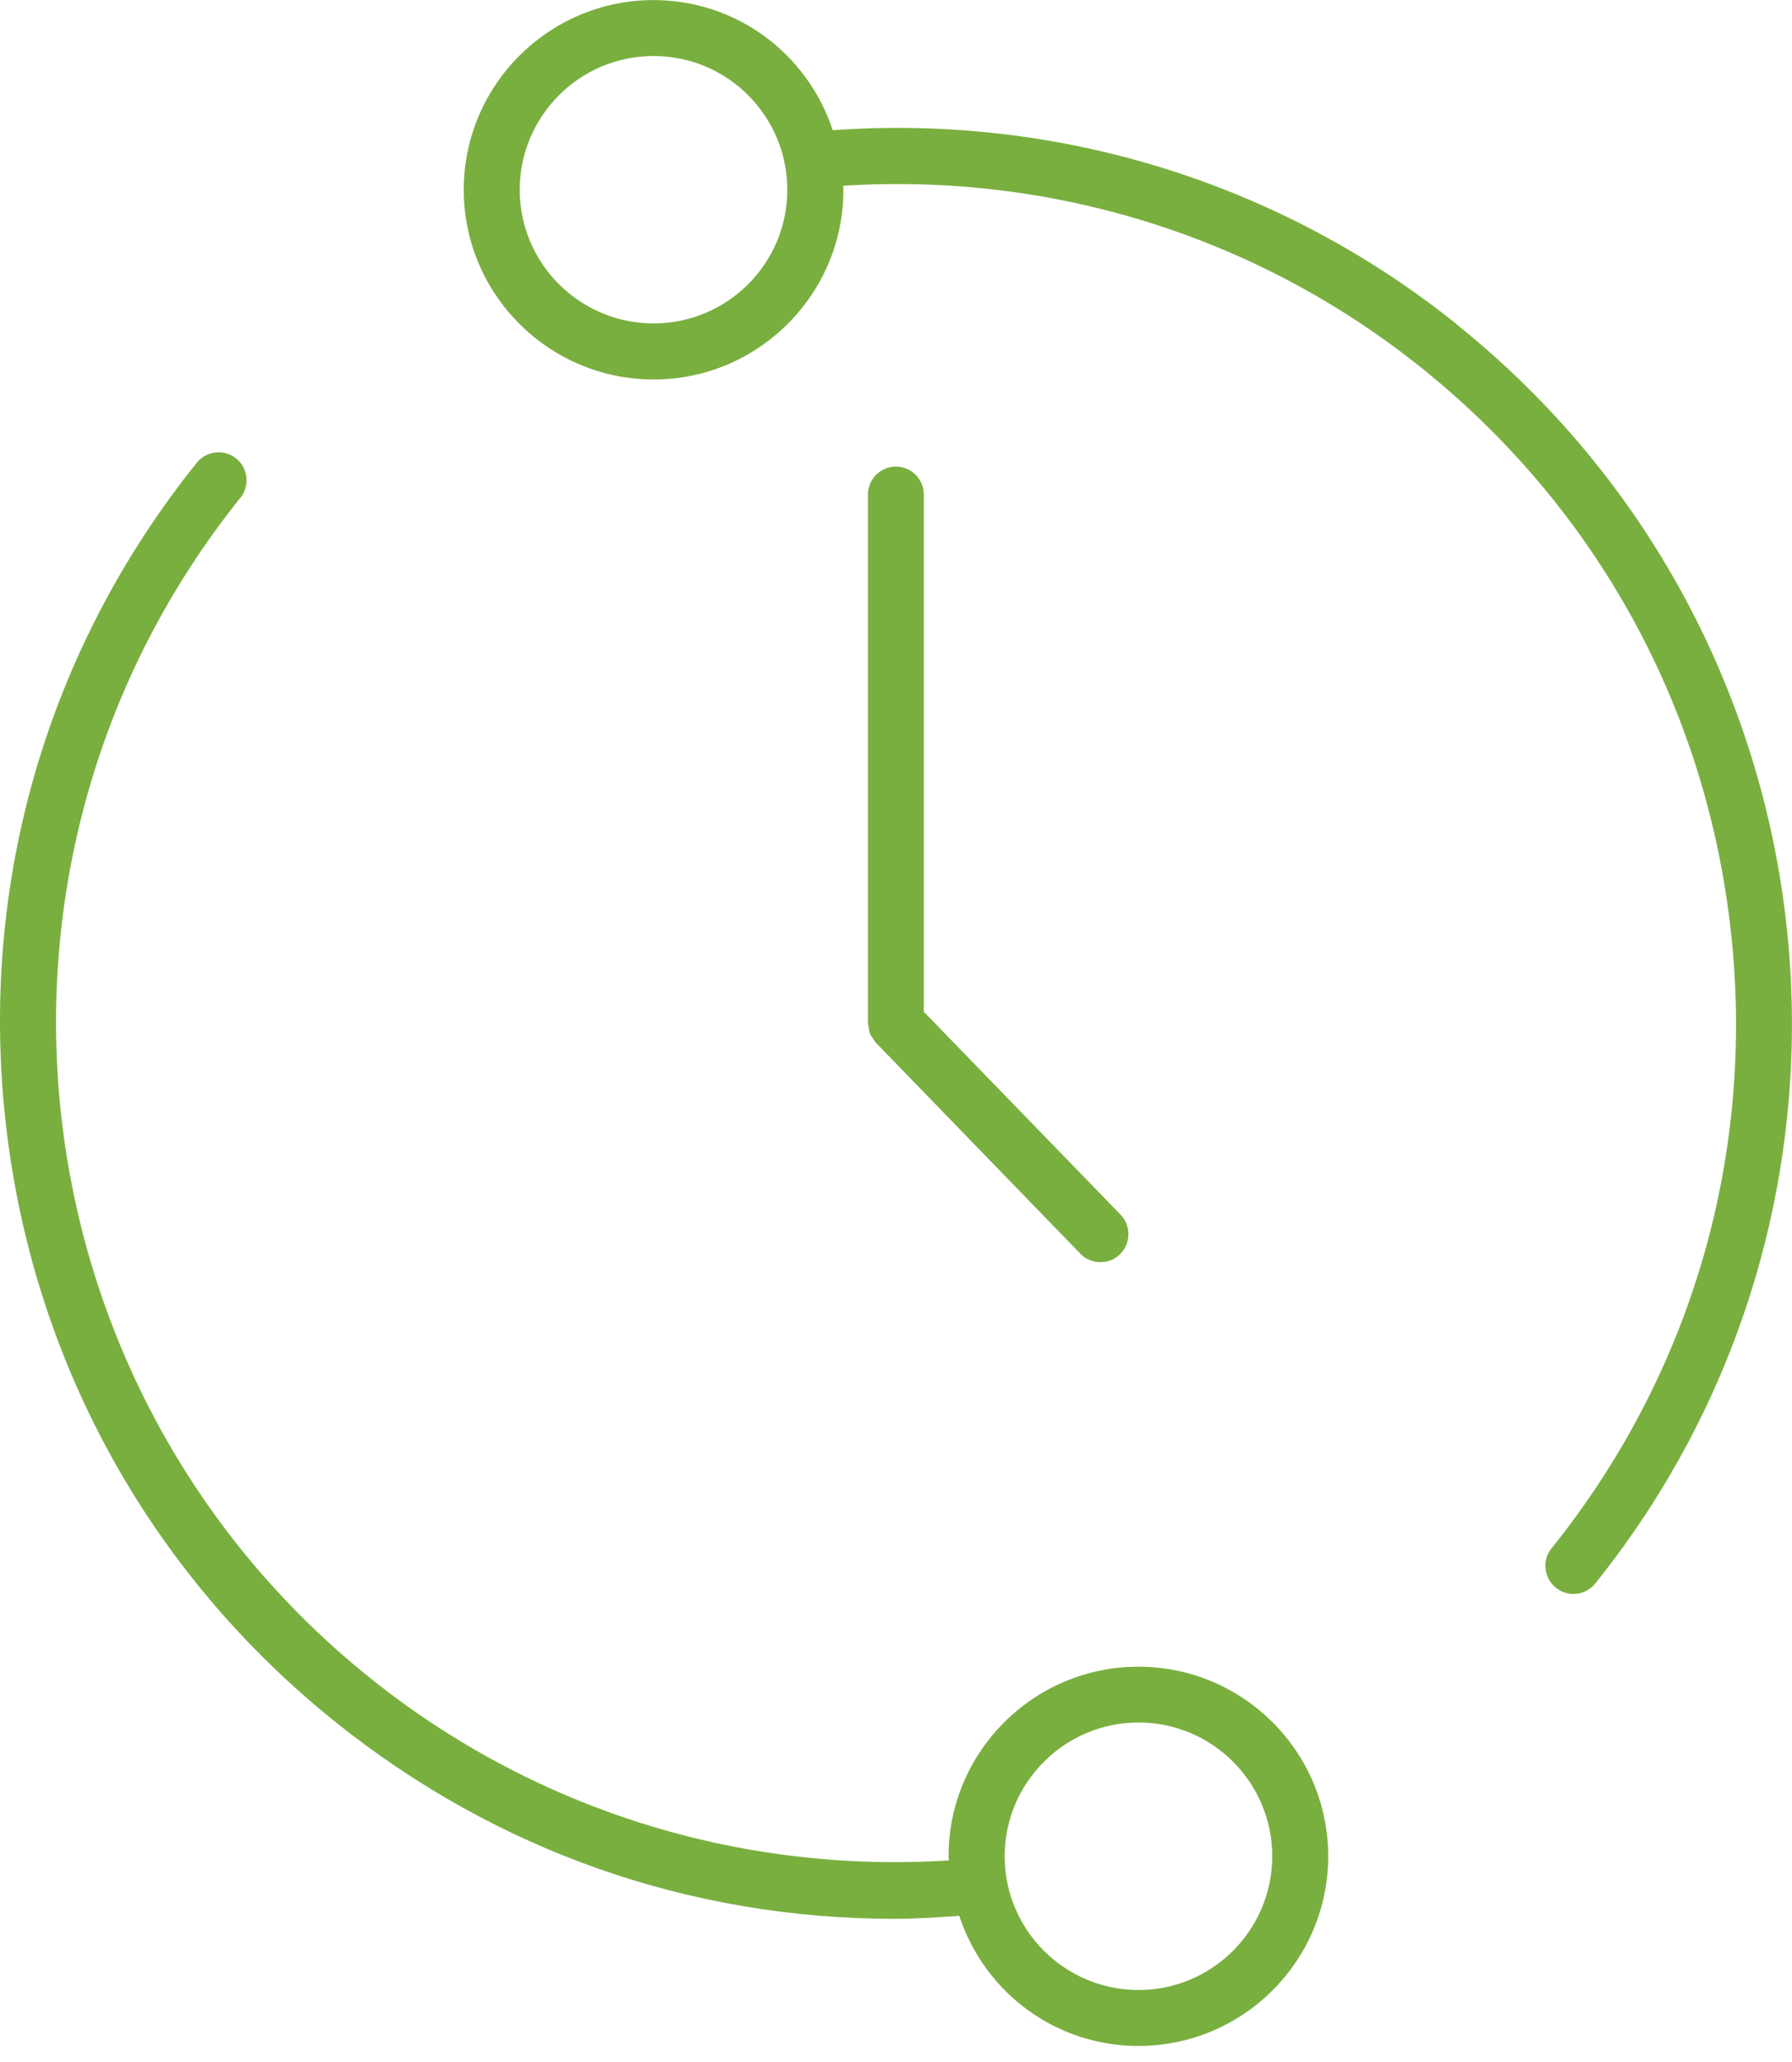 <svg fill="none" viewBox="0 0 93 107" height="107" width="93" xmlns="http://www.w3.org/2000/svg"><path fill="#79AF3F" d="M75.597 16.82C66.454 9.49 54.959 5.919 43.217 6.756C41.872 2.712 38.155 0.004 33.919 0.004C28.486 0.004 24.068 4.419 24.068 9.847C24.068 15.274 28.486 19.689 33.919 19.689H34.133C39.468 19.573 43.77 15.203 43.77 9.853C43.77 9.775 43.763 9.711 43.75 9.639C54.647 8.944 65.304 12.294 73.778 19.092C82.849 26.363 88.554 36.745 89.828 48.321C91.101 59.903 87.8 71.271 80.523 80.335C80.276 80.64 80.165 81.016 80.211 81.406C80.256 81.789 80.445 82.133 80.743 82.38C81.01 82.588 81.322 82.704 81.653 82.704C82.095 82.704 82.511 82.503 82.79 82.159C98.834 62.169 95.611 32.862 75.597 16.833V16.82ZM33.919 16.781C30.091 16.781 26.972 13.671 26.972 9.847C26.972 6.023 30.085 2.906 33.919 2.906C37.752 2.906 40.859 6.016 40.859 9.847C40.859 13.677 37.746 16.781 33.919 16.781Z"></path><path fill="#79AF3F" d="M59.08 86.477C53.647 86.477 49.228 90.891 49.228 96.312C49.228 96.39 49.235 96.462 49.248 96.527C38.357 97.221 27.7 93.871 19.221 87.074C0.461 72.044 -2.567 44.568 12.476 25.825C12.976 25.201 12.878 24.286 12.255 23.786C11.631 23.286 10.715 23.39 10.214 24.007C2.449 33.674 -1.073 45.802 0.285 58.157C1.643 70.512 7.725 81.581 17.401 89.34C25.744 96.027 35.784 99.559 46.434 99.559C47.513 99.559 48.592 99.487 49.781 99.403C51.126 103.448 54.843 106.155 59.08 106.155C64.512 106.155 68.93 101.74 68.93 96.312C68.93 90.885 64.512 86.477 59.08 86.477ZM66.026 96.312C66.026 100.136 62.913 103.253 59.086 103.253C55.259 103.253 52.14 100.143 52.14 96.312C52.14 92.489 55.259 89.372 59.086 89.372C62.913 89.372 66.026 92.482 66.026 96.312Z"></path><path fill="#79AF3F" d="M46.499 24.208C45.7 24.208 45.044 24.857 45.044 25.662V53.08C45.044 53.145 45.057 53.197 45.07 53.236C45.07 53.248 45.076 53.255 45.076 53.255C45.089 53.365 45.102 53.495 45.148 53.625C45.2 53.755 45.284 53.859 45.356 53.95C45.356 53.956 45.369 53.969 45.369 53.976C45.382 54.008 45.408 54.047 45.44 54.086L56.064 65.045C56.337 65.331 56.708 65.487 57.111 65.487C57.513 65.487 57.851 65.344 58.124 65.078C58.696 64.519 58.709 63.604 58.157 63.026L47.942 52.495V25.656C47.942 24.857 47.292 24.208 46.486 24.208H46.499Z"></path></svg>